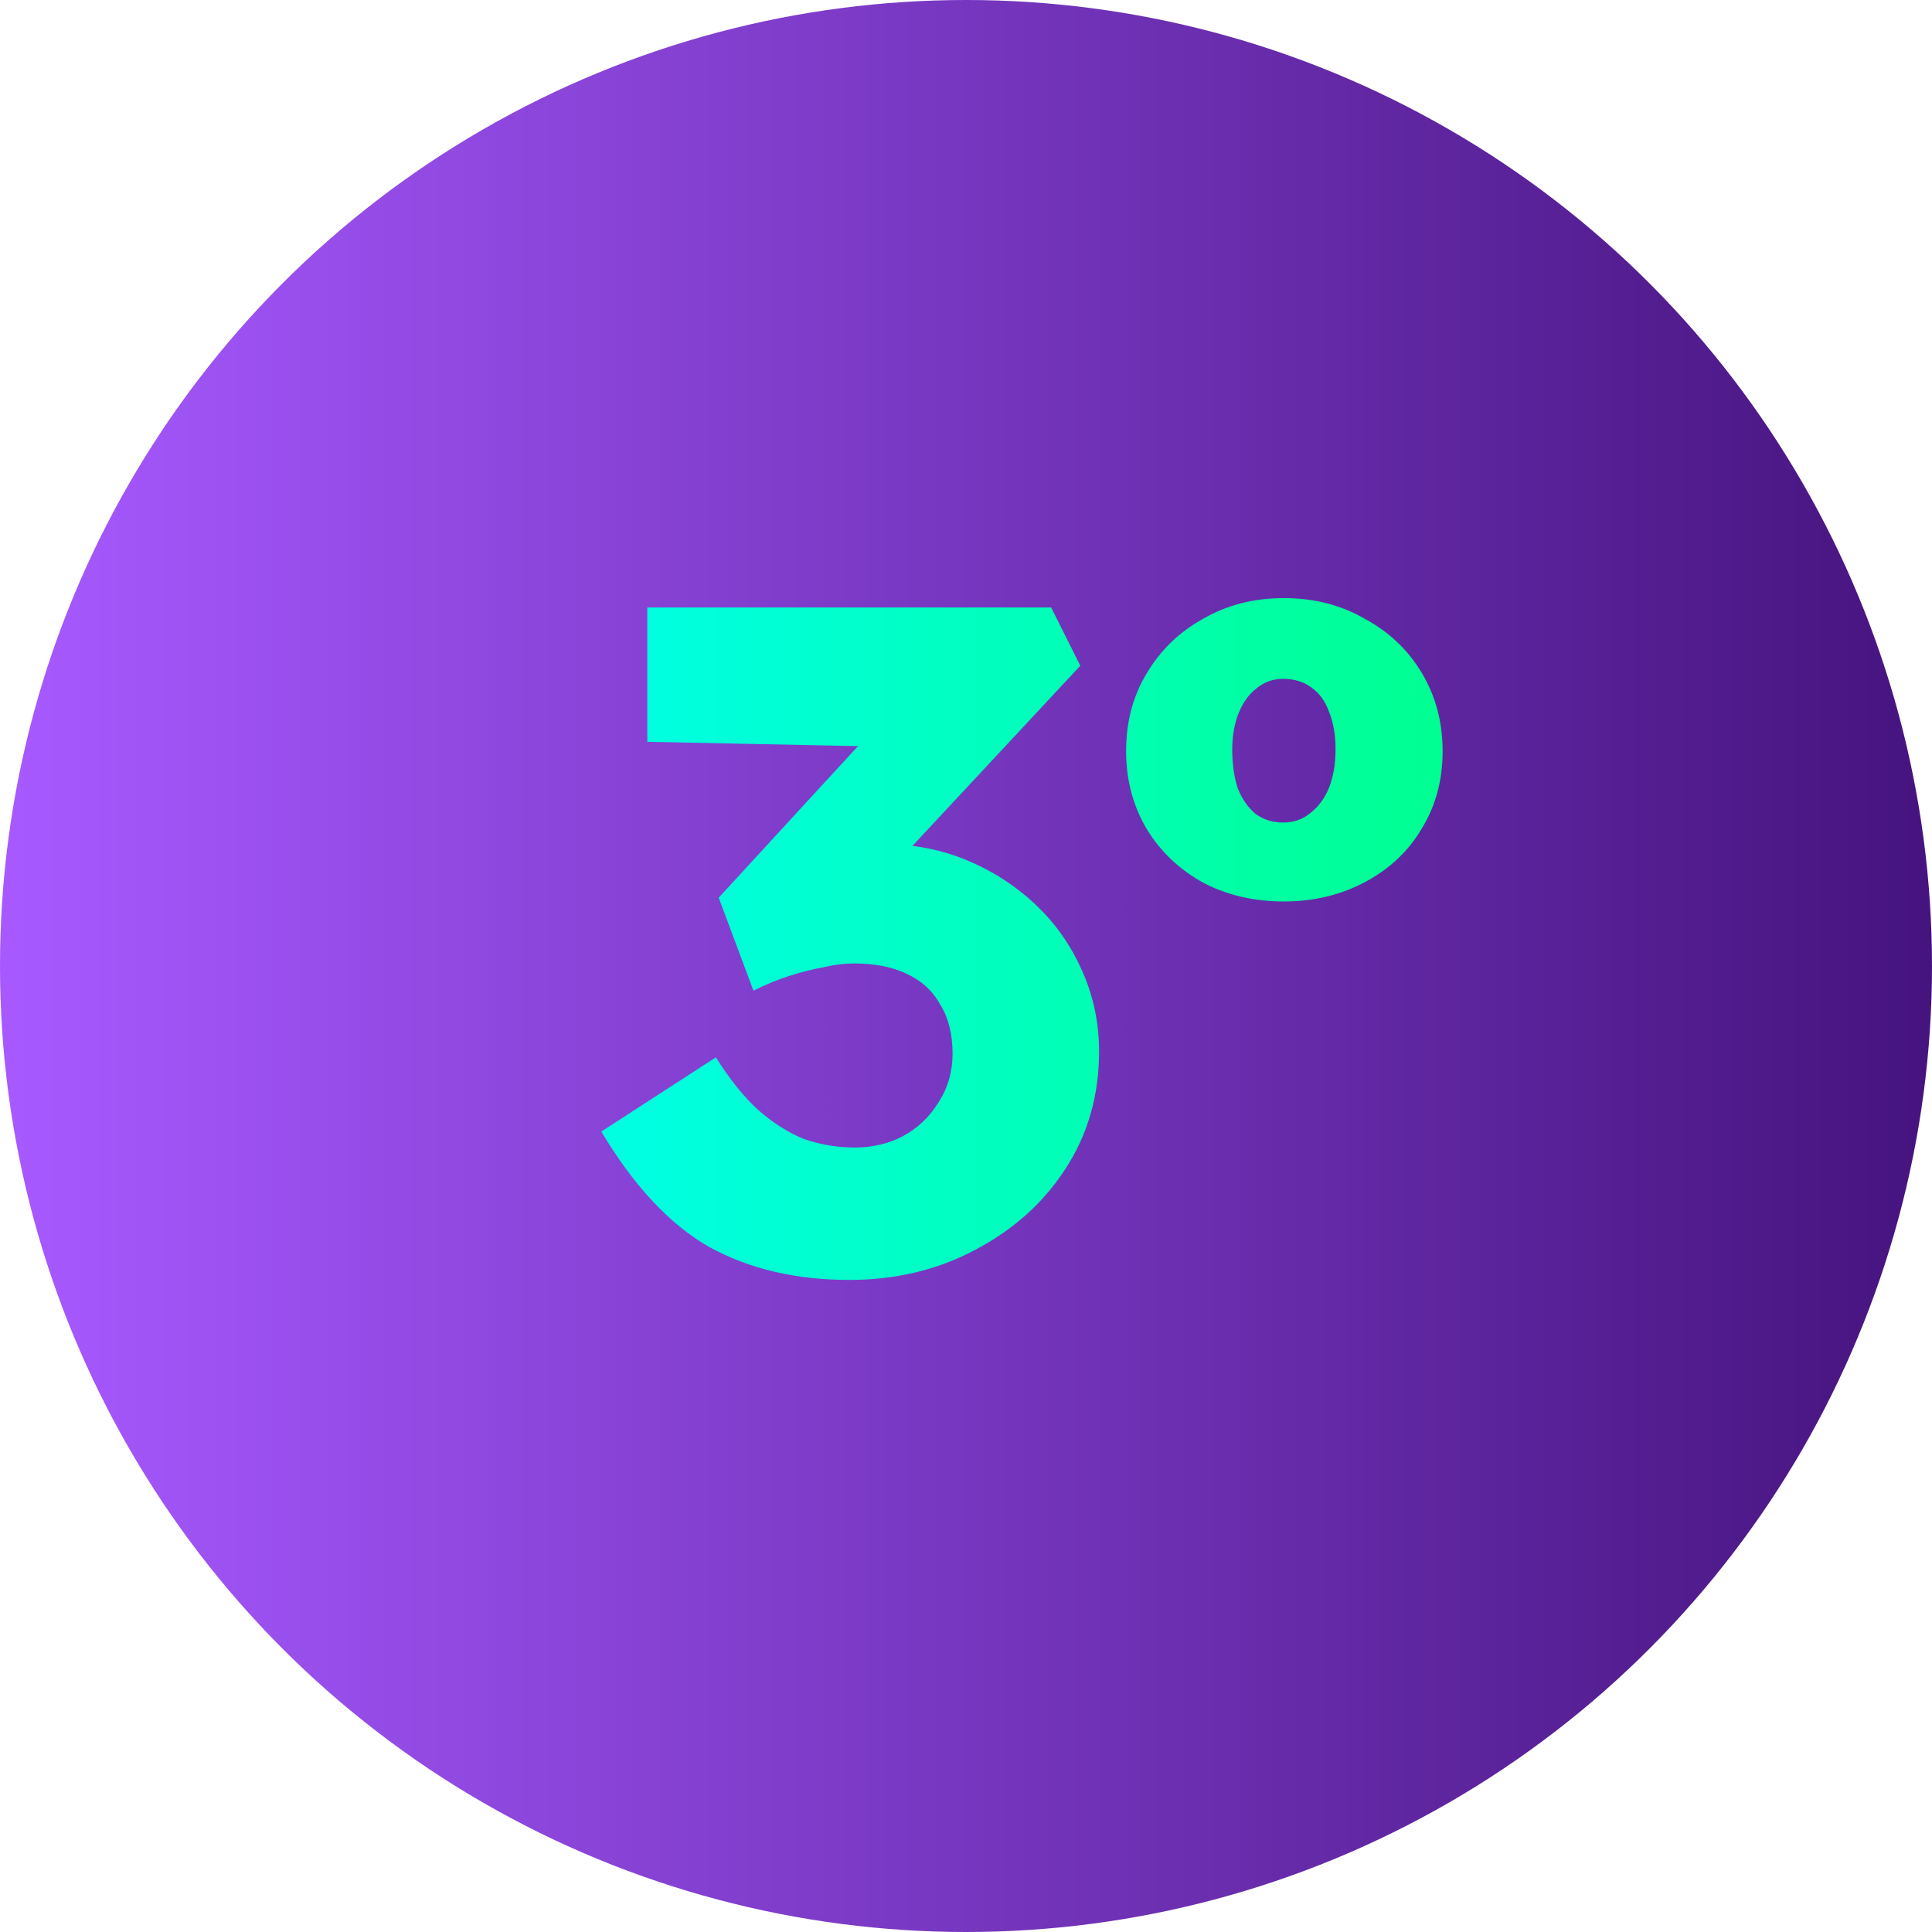 <svg width="64" height="64" viewBox="0 0 64 64" fill="none" xmlns="http://www.w3.org/2000/svg">
<circle cx="32" cy="32" r="32" fill="url(#paint0_linear_377_2467)"/>
<path d="M28.132 42.399C26.369 42.399 24.824 42.036 23.497 41.31C22.19 40.564 20.997 39.288 19.919 37.484L23.715 35.026C24.171 35.752 24.637 36.333 25.114 36.768C25.612 37.204 26.12 37.525 26.639 37.733C27.178 37.919 27.738 38.013 28.319 38.013C28.9 38.013 29.429 37.888 29.906 37.639C30.403 37.37 30.797 36.996 31.088 36.519C31.399 36.042 31.555 35.503 31.555 34.902C31.555 34.259 31.42 33.719 31.15 33.284C30.901 32.828 30.528 32.485 30.03 32.257C29.553 32.029 28.972 31.915 28.288 31.915C27.977 31.915 27.645 31.956 27.292 32.039C26.94 32.102 26.566 32.195 26.172 32.319C25.778 32.444 25.374 32.61 24.959 32.817L23.808 29.737L29.097 23.982L30.528 24.759L21.443 24.573V20.124H34.821L35.786 22.053L28.599 29.768L27.355 28.306C27.52 28.223 27.79 28.151 28.163 28.088C28.558 28.005 28.931 27.964 29.283 27.964C30.258 27.964 31.171 28.14 32.021 28.493C32.871 28.845 33.629 29.333 34.292 29.955C34.956 30.577 35.474 31.313 35.848 32.164C36.221 32.993 36.408 33.885 36.408 34.839C36.408 36.291 36.035 37.587 35.288 38.728C34.562 39.848 33.566 40.74 32.301 41.404C31.057 42.068 29.667 42.399 28.132 42.399ZM42.531 29.862C41.536 29.862 40.644 29.654 39.856 29.239C39.067 28.804 38.445 28.213 37.989 27.466C37.533 26.699 37.304 25.838 37.304 24.884C37.304 23.909 37.533 23.048 37.989 22.302C38.445 21.534 39.067 20.933 39.856 20.497C40.644 20.041 41.536 19.813 42.531 19.813C43.527 19.813 44.419 20.041 45.207 20.497C46.016 20.933 46.648 21.534 47.105 22.302C47.561 23.069 47.789 23.93 47.789 24.884C47.789 25.838 47.561 26.688 47.105 27.435C46.669 28.182 46.047 28.773 45.238 29.208C44.429 29.644 43.527 29.862 42.531 29.862ZM42.5 27.248C42.853 27.248 43.153 27.145 43.402 26.937C43.672 26.73 43.879 26.45 44.025 26.097C44.17 25.724 44.242 25.299 44.242 24.822C44.242 24.345 44.17 23.93 44.025 23.577C43.9 23.225 43.703 22.955 43.433 22.768C43.184 22.582 42.873 22.488 42.5 22.488C42.168 22.488 41.878 22.592 41.629 22.799C41.38 22.986 41.183 23.256 41.038 23.608C40.893 23.961 40.82 24.365 40.82 24.822C40.82 25.319 40.882 25.755 41.007 26.128C41.152 26.481 41.349 26.761 41.598 26.968C41.867 27.155 42.168 27.248 42.5 27.248Z" fill="url(#paint1_linear_377_2467)"/>
<defs>
<linearGradient id="paint0_linear_377_2467" x1="-5.818" y1="32" x2="68.129" y2="32" gradientUnits="userSpaceOnUse">
<stop offset="0.083" stop-color="#A759FF"/>
<stop offset="1" stop-color="#3F0F76"/>
</linearGradient>
<linearGradient id="paint1_linear_377_2467" x1="14" y1="30.279" x2="54" y2="30.279" gradientUnits="userSpaceOnUse">
<stop offset="0.19" stop-color="#00FFE0"/>
<stop offset="1" stop-color="#00FF7E"/>
</linearGradient>
</defs>
</svg>
